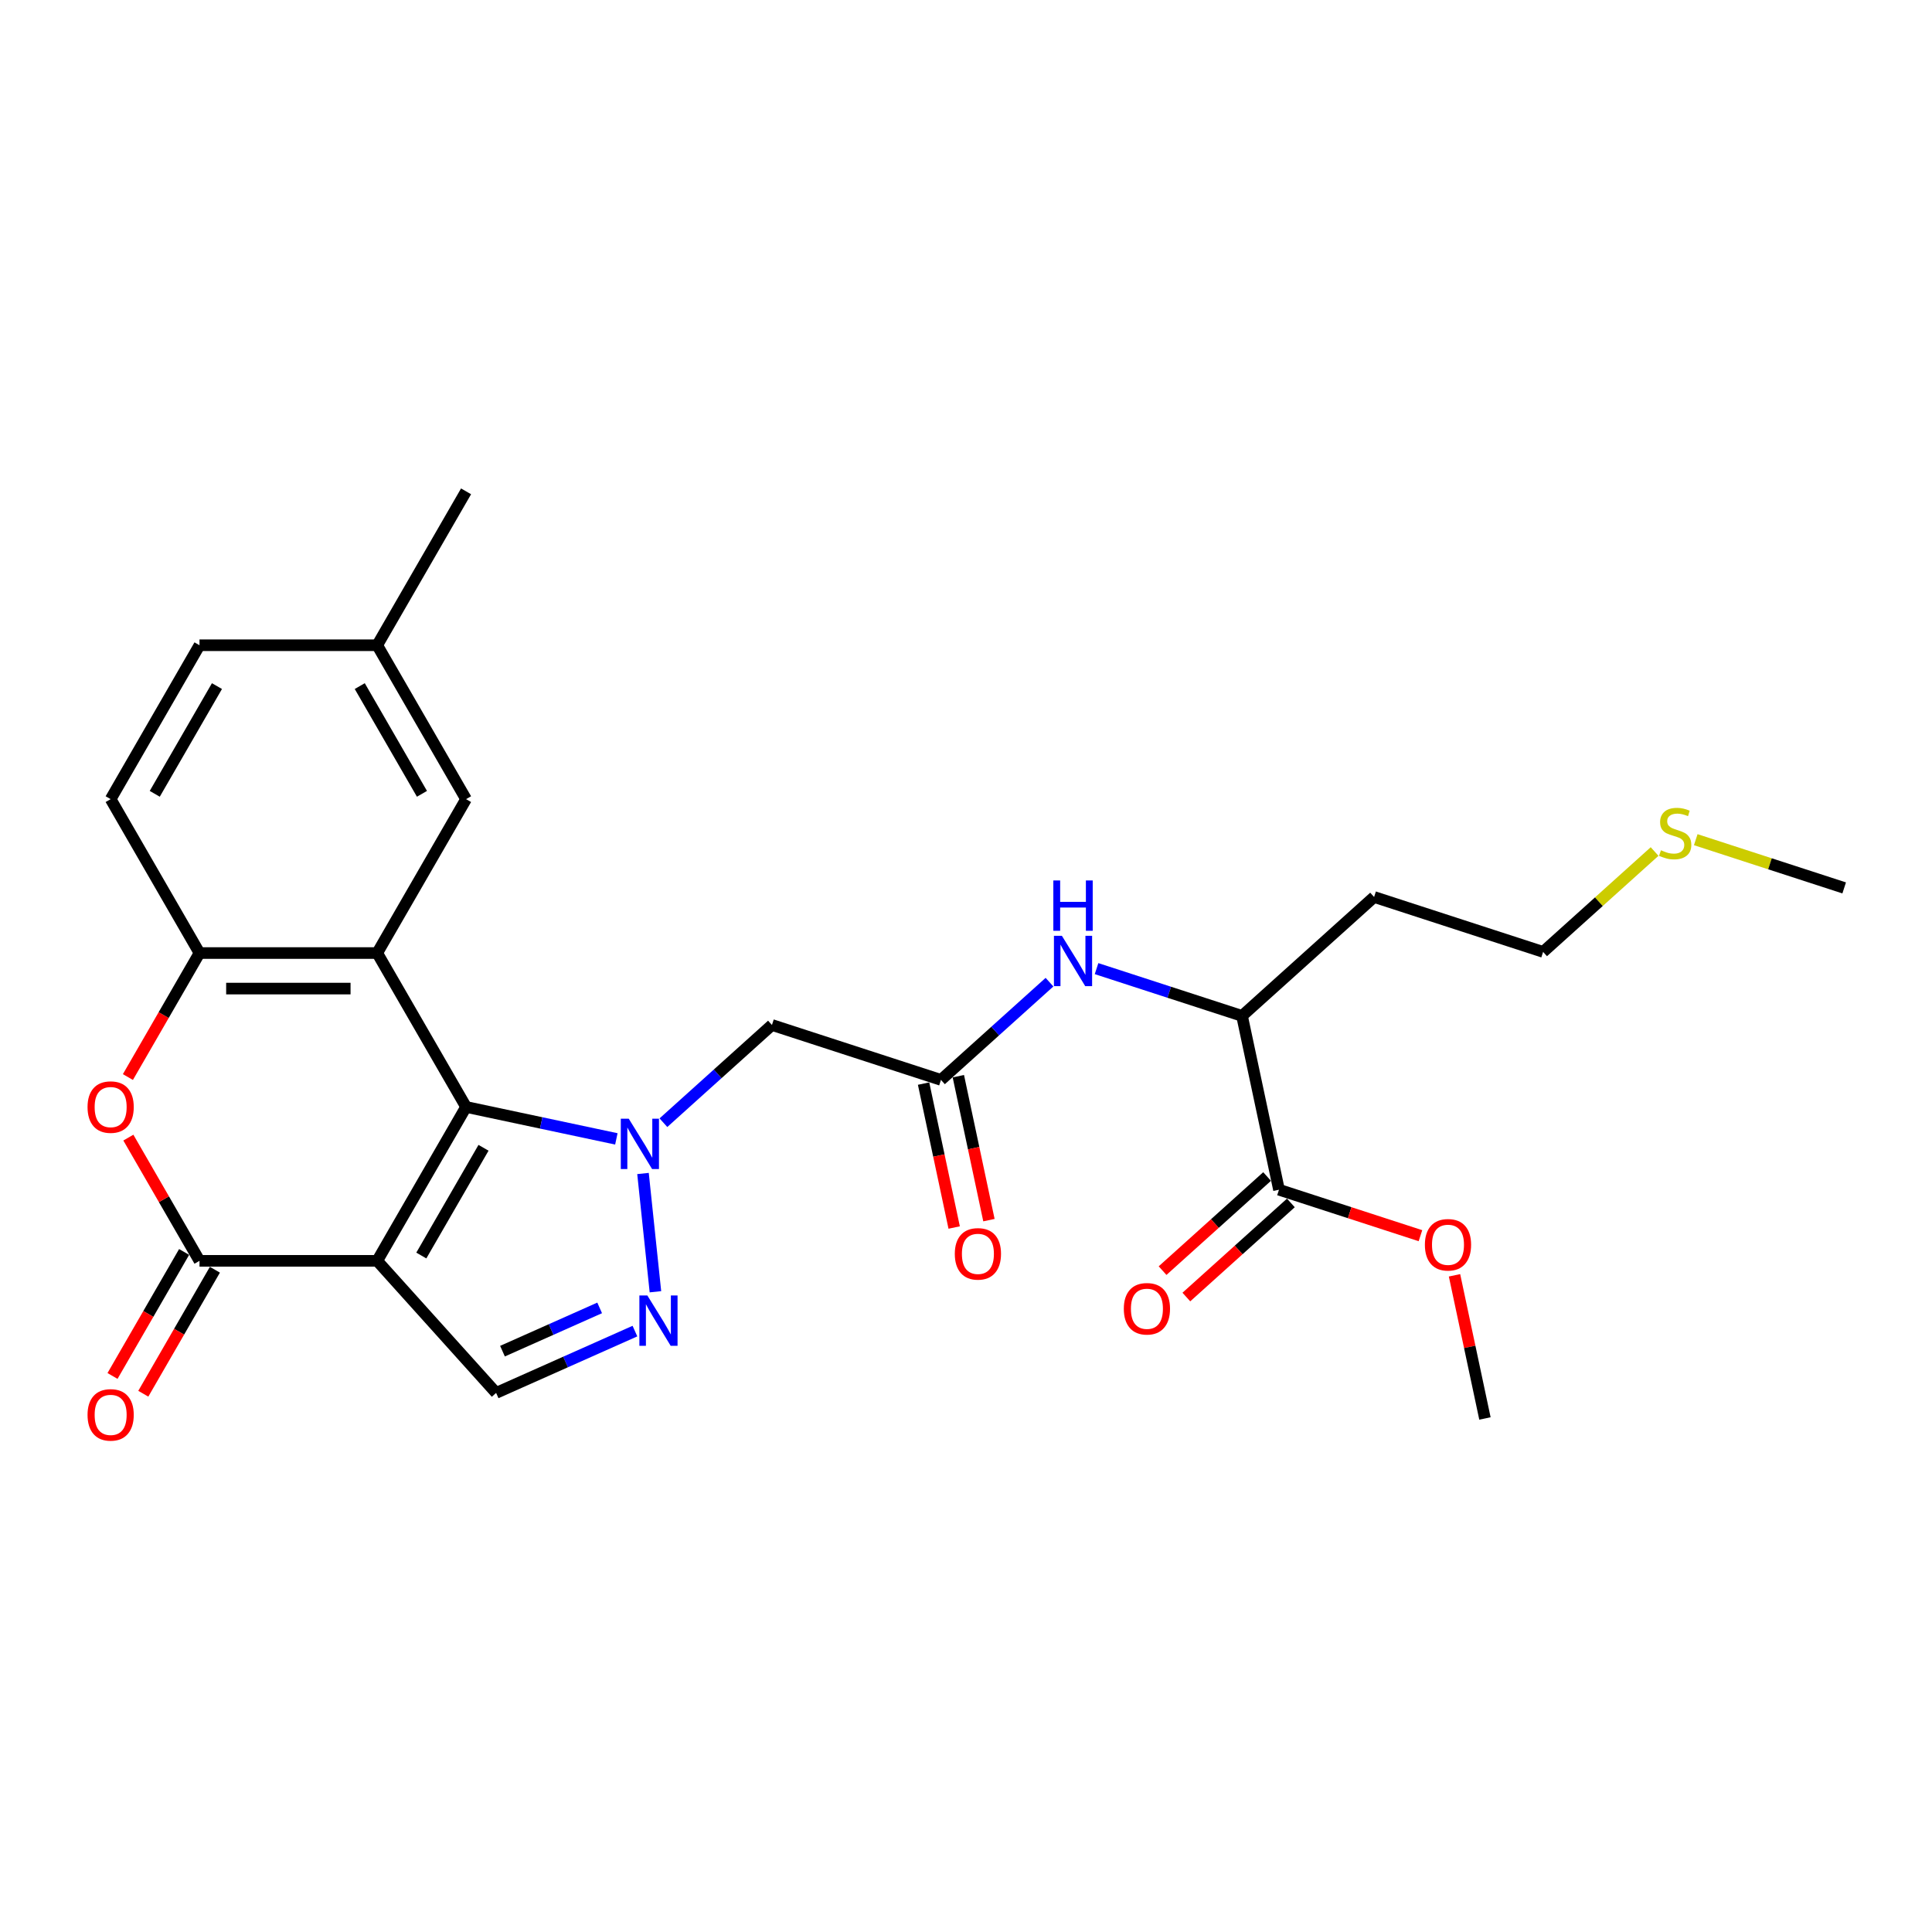 <?xml version='1.0' encoding='iso-8859-1'?>
<svg version='1.1' baseProfile='full'
              xmlns='http://www.w3.org/2000/svg'
                      xmlns:rdkit='http://www.rdkit.org/xml'
                      xmlns:xlink='http://www.w3.org/1999/xlink'
                  xml:space='preserve'
width='1000px' height='1000px' viewBox='0 0 1000 1000'>
<!-- END OF HEADER -->
<rect style='opacity:1.0;fill:#FFFFFF;stroke:none' width='1000' height='1000' x='0' y='0'> </rect>
<path class='bond-0' d='M 241.234,572.95 L 195.243,652.609' style='fill:none;fill-rule:evenodd;stroke:#000000;stroke-width:6px;stroke-linecap:butt;stroke-linejoin:miter;stroke-opacity:1' />
<path class='bond-0' d='M 250.267,594.097 L 218.073,649.858' style='fill:none;fill-rule:evenodd;stroke:#000000;stroke-width:6px;stroke-linecap:butt;stroke-linejoin:miter;stroke-opacity:1' />
<path class='bond-1' d='M 241.234,572.95 L 280.13,581.218' style='fill:none;fill-rule:evenodd;stroke:#000000;stroke-width:6px;stroke-linecap:butt;stroke-linejoin:miter;stroke-opacity:1' />
<path class='bond-1' d='M 280.13,581.218 L 319.027,589.486' style='fill:none;fill-rule:evenodd;stroke:#0000FF;stroke-width:6px;stroke-linecap:butt;stroke-linejoin:miter;stroke-opacity:1' />
<path class='bond-2' d='M 241.234,572.95 L 195.243,493.292' style='fill:none;fill-rule:evenodd;stroke:#000000;stroke-width:6px;stroke-linecap:butt;stroke-linejoin:miter;stroke-opacity:1' />
<path class='bond-3' d='M 195.243,652.609 L 103.261,652.609' style='fill:none;fill-rule:evenodd;stroke:#000000;stroke-width:6px;stroke-linecap:butt;stroke-linejoin:miter;stroke-opacity:1' />
<path class='bond-6' d='M 195.243,652.609 L 256.791,720.964' style='fill:none;fill-rule:evenodd;stroke:#000000;stroke-width:6px;stroke-linecap:butt;stroke-linejoin:miter;stroke-opacity:1' />
<path class='bond-4' d='M 332.816,607.398 L 339.25,668.613' style='fill:none;fill-rule:evenodd;stroke:#0000FF;stroke-width:6px;stroke-linecap:butt;stroke-linejoin:miter;stroke-opacity:1' />
<path class='bond-8' d='M 343.383,581.109 L 371.472,555.818' style='fill:none;fill-rule:evenodd;stroke:#0000FF;stroke-width:6px;stroke-linecap:butt;stroke-linejoin:miter;stroke-opacity:1' />
<path class='bond-8' d='M 371.472,555.818 L 399.561,530.527' style='fill:none;fill-rule:evenodd;stroke:#000000;stroke-width:6px;stroke-linecap:butt;stroke-linejoin:miter;stroke-opacity:1' />
<path class='bond-7' d='M 195.243,493.292 L 103.261,493.292' style='fill:none;fill-rule:evenodd;stroke:#000000;stroke-width:6px;stroke-linecap:butt;stroke-linejoin:miter;stroke-opacity:1' />
<path class='bond-7' d='M 181.446,511.688 L 117.059,511.688' style='fill:none;fill-rule:evenodd;stroke:#000000;stroke-width:6px;stroke-linecap:butt;stroke-linejoin:miter;stroke-opacity:1' />
<path class='bond-12' d='M 195.243,493.292 L 241.234,413.634' style='fill:none;fill-rule:evenodd;stroke:#000000;stroke-width:6px;stroke-linecap:butt;stroke-linejoin:miter;stroke-opacity:1' />
<path class='bond-14' d='M 95.296,648.009 L 76.766,680.103' style='fill:none;fill-rule:evenodd;stroke:#000000;stroke-width:6px;stroke-linecap:butt;stroke-linejoin:miter;stroke-opacity:1' />
<path class='bond-14' d='M 76.766,680.103 L 58.237,712.196' style='fill:none;fill-rule:evenodd;stroke:#FF0000;stroke-width:6px;stroke-linecap:butt;stroke-linejoin:miter;stroke-opacity:1' />
<path class='bond-14' d='M 111.227,657.208 L 92.698,689.301' style='fill:none;fill-rule:evenodd;stroke:#000000;stroke-width:6px;stroke-linecap:butt;stroke-linejoin:miter;stroke-opacity:1' />
<path class='bond-14' d='M 92.698,689.301 L 74.169,721.395' style='fill:none;fill-rule:evenodd;stroke:#FF0000;stroke-width:6px;stroke-linecap:butt;stroke-linejoin:miter;stroke-opacity:1' />
<path class='bond-28' d='M 103.261,652.609 L 84.849,620.717' style='fill:none;fill-rule:evenodd;stroke:#000000;stroke-width:6px;stroke-linecap:butt;stroke-linejoin:miter;stroke-opacity:1' />
<path class='bond-28' d='M 84.849,620.717 L 66.437,588.826' style='fill:none;fill-rule:evenodd;stroke:#FF0000;stroke-width:6px;stroke-linecap:butt;stroke-linejoin:miter;stroke-opacity:1' />
<path class='bond-27' d='M 328.641,688.974 L 292.716,704.969' style='fill:none;fill-rule:evenodd;stroke:#0000FF;stroke-width:6px;stroke-linecap:butt;stroke-linejoin:miter;stroke-opacity:1' />
<path class='bond-27' d='M 292.716,704.969 L 256.791,720.964' style='fill:none;fill-rule:evenodd;stroke:#000000;stroke-width:6px;stroke-linecap:butt;stroke-linejoin:miter;stroke-opacity:1' />
<path class='bond-27' d='M 310.381,676.967 L 285.234,688.163' style='fill:none;fill-rule:evenodd;stroke:#0000FF;stroke-width:6px;stroke-linecap:butt;stroke-linejoin:miter;stroke-opacity:1' />
<path class='bond-27' d='M 285.234,688.163 L 260.086,699.36' style='fill:none;fill-rule:evenodd;stroke:#000000;stroke-width:6px;stroke-linecap:butt;stroke-linejoin:miter;stroke-opacity:1' />
<path class='bond-5' d='M 66.203,557.479 L 84.732,525.386' style='fill:none;fill-rule:evenodd;stroke:#FF0000;stroke-width:6px;stroke-linecap:butt;stroke-linejoin:miter;stroke-opacity:1' />
<path class='bond-5' d='M 84.732,525.386 L 103.261,493.292' style='fill:none;fill-rule:evenodd;stroke:#000000;stroke-width:6px;stroke-linecap:butt;stroke-linejoin:miter;stroke-opacity:1' />
<path class='bond-17' d='M 103.261,493.292 L 57.271,413.634' style='fill:none;fill-rule:evenodd;stroke:#000000;stroke-width:6px;stroke-linecap:butt;stroke-linejoin:miter;stroke-opacity:1' />
<path class='bond-9' d='M 399.561,530.527 L 487.04,558.951' style='fill:none;fill-rule:evenodd;stroke:#000000;stroke-width:6px;stroke-linecap:butt;stroke-linejoin:miter;stroke-opacity:1' />
<path class='bond-10' d='M 487.04,558.951 L 515.129,533.659' style='fill:none;fill-rule:evenodd;stroke:#000000;stroke-width:6px;stroke-linecap:butt;stroke-linejoin:miter;stroke-opacity:1' />
<path class='bond-10' d='M 515.129,533.659 L 543.217,508.368' style='fill:none;fill-rule:evenodd;stroke:#0000FF;stroke-width:6px;stroke-linecap:butt;stroke-linejoin:miter;stroke-opacity:1' />
<path class='bond-15' d='M 478.043,560.863 L 485.961,598.113' style='fill:none;fill-rule:evenodd;stroke:#000000;stroke-width:6px;stroke-linecap:butt;stroke-linejoin:miter;stroke-opacity:1' />
<path class='bond-15' d='M 485.961,598.113 L 493.879,635.363' style='fill:none;fill-rule:evenodd;stroke:#FF0000;stroke-width:6px;stroke-linecap:butt;stroke-linejoin:miter;stroke-opacity:1' />
<path class='bond-15' d='M 496.037,557.038 L 503.955,594.288' style='fill:none;fill-rule:evenodd;stroke:#000000;stroke-width:6px;stroke-linecap:butt;stroke-linejoin:miter;stroke-opacity:1' />
<path class='bond-15' d='M 503.955,594.288 L 511.873,631.538' style='fill:none;fill-rule:evenodd;stroke:#FF0000;stroke-width:6px;stroke-linecap:butt;stroke-linejoin:miter;stroke-opacity:1' />
<path class='bond-13' d='M 567.574,501.36 L 605.225,513.593' style='fill:none;fill-rule:evenodd;stroke:#0000FF;stroke-width:6px;stroke-linecap:butt;stroke-linejoin:miter;stroke-opacity:1' />
<path class='bond-13' d='M 605.225,513.593 L 642.875,525.827' style='fill:none;fill-rule:evenodd;stroke:#000000;stroke-width:6px;stroke-linecap:butt;stroke-linejoin:miter;stroke-opacity:1' />
<path class='bond-11' d='M 661.999,615.798 L 642.875,525.827' style='fill:none;fill-rule:evenodd;stroke:#000000;stroke-width:6px;stroke-linecap:butt;stroke-linejoin:miter;stroke-opacity:1' />
<path class='bond-16' d='M 655.845,608.963 L 628.795,633.318' style='fill:none;fill-rule:evenodd;stroke:#000000;stroke-width:6px;stroke-linecap:butt;stroke-linejoin:miter;stroke-opacity:1' />
<path class='bond-16' d='M 628.795,633.318 L 601.746,657.673' style='fill:none;fill-rule:evenodd;stroke:#FF0000;stroke-width:6px;stroke-linecap:butt;stroke-linejoin:miter;stroke-opacity:1' />
<path class='bond-16' d='M 668.154,622.634 L 641.105,646.989' style='fill:none;fill-rule:evenodd;stroke:#000000;stroke-width:6px;stroke-linecap:butt;stroke-linejoin:miter;stroke-opacity:1' />
<path class='bond-16' d='M 641.105,646.989 L 614.056,671.344' style='fill:none;fill-rule:evenodd;stroke:#FF0000;stroke-width:6px;stroke-linecap:butt;stroke-linejoin:miter;stroke-opacity:1' />
<path class='bond-19' d='M 661.999,615.798 L 698.611,627.694' style='fill:none;fill-rule:evenodd;stroke:#000000;stroke-width:6px;stroke-linecap:butt;stroke-linejoin:miter;stroke-opacity:1' />
<path class='bond-19' d='M 698.611,627.694 L 735.222,639.59' style='fill:none;fill-rule:evenodd;stroke:#FF0000;stroke-width:6px;stroke-linecap:butt;stroke-linejoin:miter;stroke-opacity:1' />
<path class='bond-18' d='M 241.234,413.634 L 195.243,333.975' style='fill:none;fill-rule:evenodd;stroke:#000000;stroke-width:6px;stroke-linecap:butt;stroke-linejoin:miter;stroke-opacity:1' />
<path class='bond-18' d='M 218.403,410.883 L 186.21,355.122' style='fill:none;fill-rule:evenodd;stroke:#000000;stroke-width:6px;stroke-linecap:butt;stroke-linejoin:miter;stroke-opacity:1' />
<path class='bond-20' d='M 642.875,525.827 L 711.231,464.279' style='fill:none;fill-rule:evenodd;stroke:#000000;stroke-width:6px;stroke-linecap:butt;stroke-linejoin:miter;stroke-opacity:1' />
<path class='bond-29' d='M 57.271,413.634 L 103.261,333.975' style='fill:none;fill-rule:evenodd;stroke:#000000;stroke-width:6px;stroke-linecap:butt;stroke-linejoin:miter;stroke-opacity:1' />
<path class='bond-29' d='M 80.101,410.883 L 112.295,355.122' style='fill:none;fill-rule:evenodd;stroke:#000000;stroke-width:6px;stroke-linecap:butt;stroke-linejoin:miter;stroke-opacity:1' />
<path class='bond-21' d='M 195.243,333.975 L 103.261,333.975' style='fill:none;fill-rule:evenodd;stroke:#000000;stroke-width:6px;stroke-linecap:butt;stroke-linejoin:miter;stroke-opacity:1' />
<path class='bond-25' d='M 195.243,333.975 L 241.234,254.317' style='fill:none;fill-rule:evenodd;stroke:#000000;stroke-width:6px;stroke-linecap:butt;stroke-linejoin:miter;stroke-opacity:1' />
<path class='bond-26' d='M 752.853,660.098 L 760.728,697.146' style='fill:none;fill-rule:evenodd;stroke:#FF0000;stroke-width:6px;stroke-linecap:butt;stroke-linejoin:miter;stroke-opacity:1' />
<path class='bond-26' d='M 760.728,697.146 L 768.603,734.193' style='fill:none;fill-rule:evenodd;stroke:#000000;stroke-width:6px;stroke-linecap:butt;stroke-linejoin:miter;stroke-opacity:1' />
<path class='bond-23' d='M 711.231,464.279 L 798.71,492.703' style='fill:none;fill-rule:evenodd;stroke:#000000;stroke-width:6px;stroke-linecap:butt;stroke-linejoin:miter;stroke-opacity:1' />
<path class='bond-22' d='M 856.414,440.746 L 827.562,466.725' style='fill:none;fill-rule:evenodd;stroke:#CCCC00;stroke-width:6px;stroke-linecap:butt;stroke-linejoin:miter;stroke-opacity:1' />
<path class='bond-22' d='M 827.562,466.725 L 798.71,492.703' style='fill:none;fill-rule:evenodd;stroke:#000000;stroke-width:6px;stroke-linecap:butt;stroke-linejoin:miter;stroke-opacity:1' />
<path class='bond-24' d='M 877.717,434.616 L 916.131,447.098' style='fill:none;fill-rule:evenodd;stroke:#CCCC00;stroke-width:6px;stroke-linecap:butt;stroke-linejoin:miter;stroke-opacity:1' />
<path class='bond-24' d='M 916.131,447.098 L 954.545,459.579' style='fill:none;fill-rule:evenodd;stroke:#000000;stroke-width:6px;stroke-linecap:butt;stroke-linejoin:miter;stroke-opacity:1' />
<path  class='atom-2' d='M 325.447 579.05
L 333.983 592.847
Q 334.829 594.208, 336.19 596.673
Q 337.552 599.138, 337.625 599.286
L 337.625 579.05
L 341.084 579.05
L 341.084 605.099
L 337.515 605.099
L 328.354 590.014
Q 327.287 588.248, 326.146 586.224
Q 325.042 584.201, 324.711 583.575
L 324.711 605.099
L 321.326 605.099
L 321.326 579.05
L 325.447 579.05
' fill='#0000FF'/>
<path  class='atom-5' d='M 335.062 670.527
L 343.598 684.325
Q 344.444 685.686, 345.805 688.151
Q 347.166 690.616, 347.24 690.763
L 347.24 670.527
L 350.699 670.527
L 350.699 696.576
L 347.13 696.576
L 337.968 681.491
Q 336.901 679.725, 335.761 677.702
Q 334.657 675.678, 334.326 675.053
L 334.326 696.576
L 330.941 696.576
L 330.941 670.527
L 335.062 670.527
' fill='#0000FF'/>
<path  class='atom-6' d='M 45.313 573.024
Q 45.313 566.769, 48.404 563.274
Q 51.494 559.779, 57.271 559.779
Q 63.047 559.779, 66.138 563.274
Q 69.228 566.769, 69.228 573.024
Q 69.228 579.352, 66.101 582.958
Q 62.974 586.527, 57.271 586.527
Q 51.531 586.527, 48.404 582.958
Q 45.313 579.389, 45.313 573.024
M 57.271 583.583
Q 61.244 583.583, 63.378 580.934
Q 65.549 578.248, 65.549 573.024
Q 65.549 567.91, 63.378 565.334
Q 61.244 562.722, 57.271 562.722
Q 53.297 562.722, 51.126 565.297
Q 48.992 567.873, 48.992 573.024
Q 48.992 578.285, 51.126 580.934
Q 53.297 583.583, 57.271 583.583
' fill='#FF0000'/>
<path  class='atom-11' d='M 549.638 484.378
L 558.174 498.176
Q 559.02 499.537, 560.381 502.002
Q 561.742 504.467, 561.816 504.614
L 561.816 484.378
L 565.275 484.378
L 565.275 510.428
L 561.706 510.428
L 552.544 495.343
Q 551.477 493.577, 550.337 491.553
Q 549.233 489.529, 548.902 488.904
L 548.902 510.428
L 545.517 510.428
L 545.517 484.378
L 549.638 484.378
' fill='#0000FF'/>
<path  class='atom-11' d='M 545.204 455.724
L 548.736 455.724
L 548.736 466.799
L 562.055 466.799
L 562.055 455.724
L 565.587 455.724
L 565.587 481.773
L 562.055 481.773
L 562.055 469.742
L 548.736 469.742
L 548.736 481.773
L 545.204 481.773
L 545.204 455.724
' fill='#0000FF'/>
<path  class='atom-15' d='M 45.313 732.34
Q 45.313 726.086, 48.404 722.59
Q 51.494 719.095, 57.271 719.095
Q 63.047 719.095, 66.138 722.59
Q 69.228 726.086, 69.228 732.34
Q 69.228 738.669, 66.101 742.274
Q 62.974 745.843, 57.271 745.843
Q 51.531 745.843, 48.404 742.274
Q 45.313 738.706, 45.313 732.34
M 57.271 742.9
Q 61.244 742.9, 63.378 740.251
Q 65.549 737.565, 65.549 732.34
Q 65.549 727.226, 63.378 724.651
Q 61.244 722.039, 57.271 722.039
Q 53.297 722.039, 51.126 724.614
Q 48.992 727.189, 48.992 732.34
Q 48.992 737.602, 51.126 740.251
Q 53.297 742.9, 57.271 742.9
' fill='#FF0000'/>
<path  class='atom-16' d='M 494.207 648.996
Q 494.207 642.741, 497.297 639.246
Q 500.388 635.75, 506.164 635.75
Q 511.941 635.75, 515.031 639.246
Q 518.122 642.741, 518.122 648.996
Q 518.122 655.324, 514.994 658.93
Q 511.867 662.498, 506.164 662.498
Q 500.425 662.498, 497.297 658.93
Q 494.207 655.361, 494.207 648.996
M 506.164 659.555
Q 510.138 659.555, 512.272 656.906
Q 514.443 654.22, 514.443 648.996
Q 514.443 643.881, 512.272 641.306
Q 510.138 638.694, 506.164 638.694
Q 502.191 638.694, 500.02 641.269
Q 497.886 643.845, 497.886 648.996
Q 497.886 654.257, 500.02 656.906
Q 502.191 659.555, 506.164 659.555
' fill='#FF0000'/>
<path  class='atom-17' d='M 581.686 677.419
Q 581.686 671.165, 584.777 667.669
Q 587.867 664.174, 593.644 664.174
Q 599.42 664.174, 602.511 667.669
Q 605.601 671.165, 605.601 677.419
Q 605.601 683.748, 602.474 687.353
Q 599.347 690.922, 593.644 690.922
Q 587.904 690.922, 584.777 687.353
Q 581.686 683.785, 581.686 677.419
M 593.644 687.979
Q 597.617 687.979, 599.751 685.33
Q 601.922 682.644, 601.922 677.419
Q 601.922 672.305, 599.751 669.73
Q 597.617 667.117, 593.644 667.117
Q 589.67 667.117, 587.499 669.693
Q 585.365 672.268, 585.365 677.419
Q 585.365 682.681, 587.499 685.33
Q 589.67 687.979, 593.644 687.979
' fill='#FF0000'/>
<path  class='atom-20' d='M 737.521 644.296
Q 737.521 638.041, 740.612 634.546
Q 743.702 631.05, 749.479 631.05
Q 755.255 631.05, 758.346 634.546
Q 761.436 638.041, 761.436 644.296
Q 761.436 650.624, 758.309 654.23
Q 755.182 657.798, 749.479 657.798
Q 743.739 657.798, 740.612 654.23
Q 737.521 650.661, 737.521 644.296
M 749.479 654.855
Q 753.452 654.855, 755.586 652.206
Q 757.757 649.52, 757.757 644.296
Q 757.757 639.181, 755.586 636.606
Q 753.452 633.994, 749.479 633.994
Q 745.505 633.994, 743.334 636.569
Q 741.201 639.145, 741.201 644.296
Q 741.201 649.557, 743.334 652.206
Q 745.505 654.855, 749.479 654.855
' fill='#FF0000'/>
<path  class='atom-23' d='M 859.707 440.096
Q 860.002 440.206, 861.216 440.721
Q 862.43 441.237, 863.755 441.568
Q 865.116 441.862, 866.44 441.862
Q 868.906 441.862, 870.34 440.685
Q 871.775 439.471, 871.775 437.373
Q 871.775 435.938, 871.039 435.055
Q 870.34 434.172, 869.237 433.694
Q 868.133 433.216, 866.293 432.664
Q 863.975 431.965, 862.577 431.303
Q 861.216 430.64, 860.222 429.242
Q 859.266 427.844, 859.266 425.489
Q 859.266 422.215, 861.473 420.191
Q 863.718 418.168, 868.133 418.168
Q 871.15 418.168, 874.572 419.603
L 873.725 422.436
Q 870.598 421.148, 868.243 421.148
Q 865.705 421.148, 864.306 422.215
Q 862.908 423.245, 862.945 425.048
Q 862.945 426.446, 863.644 427.292
Q 864.38 428.138, 865.41 428.617
Q 866.477 429.095, 868.243 429.647
Q 870.598 430.383, 871.996 431.119
Q 873.394 431.854, 874.388 433.363
Q 875.418 434.835, 875.418 437.373
Q 875.418 440.979, 872.99 442.929
Q 870.598 444.842, 866.588 444.842
Q 864.27 444.842, 862.504 444.327
Q 860.774 443.849, 858.714 443.003
L 859.707 440.096
' fill='#CCCC00'/>
</svg>
